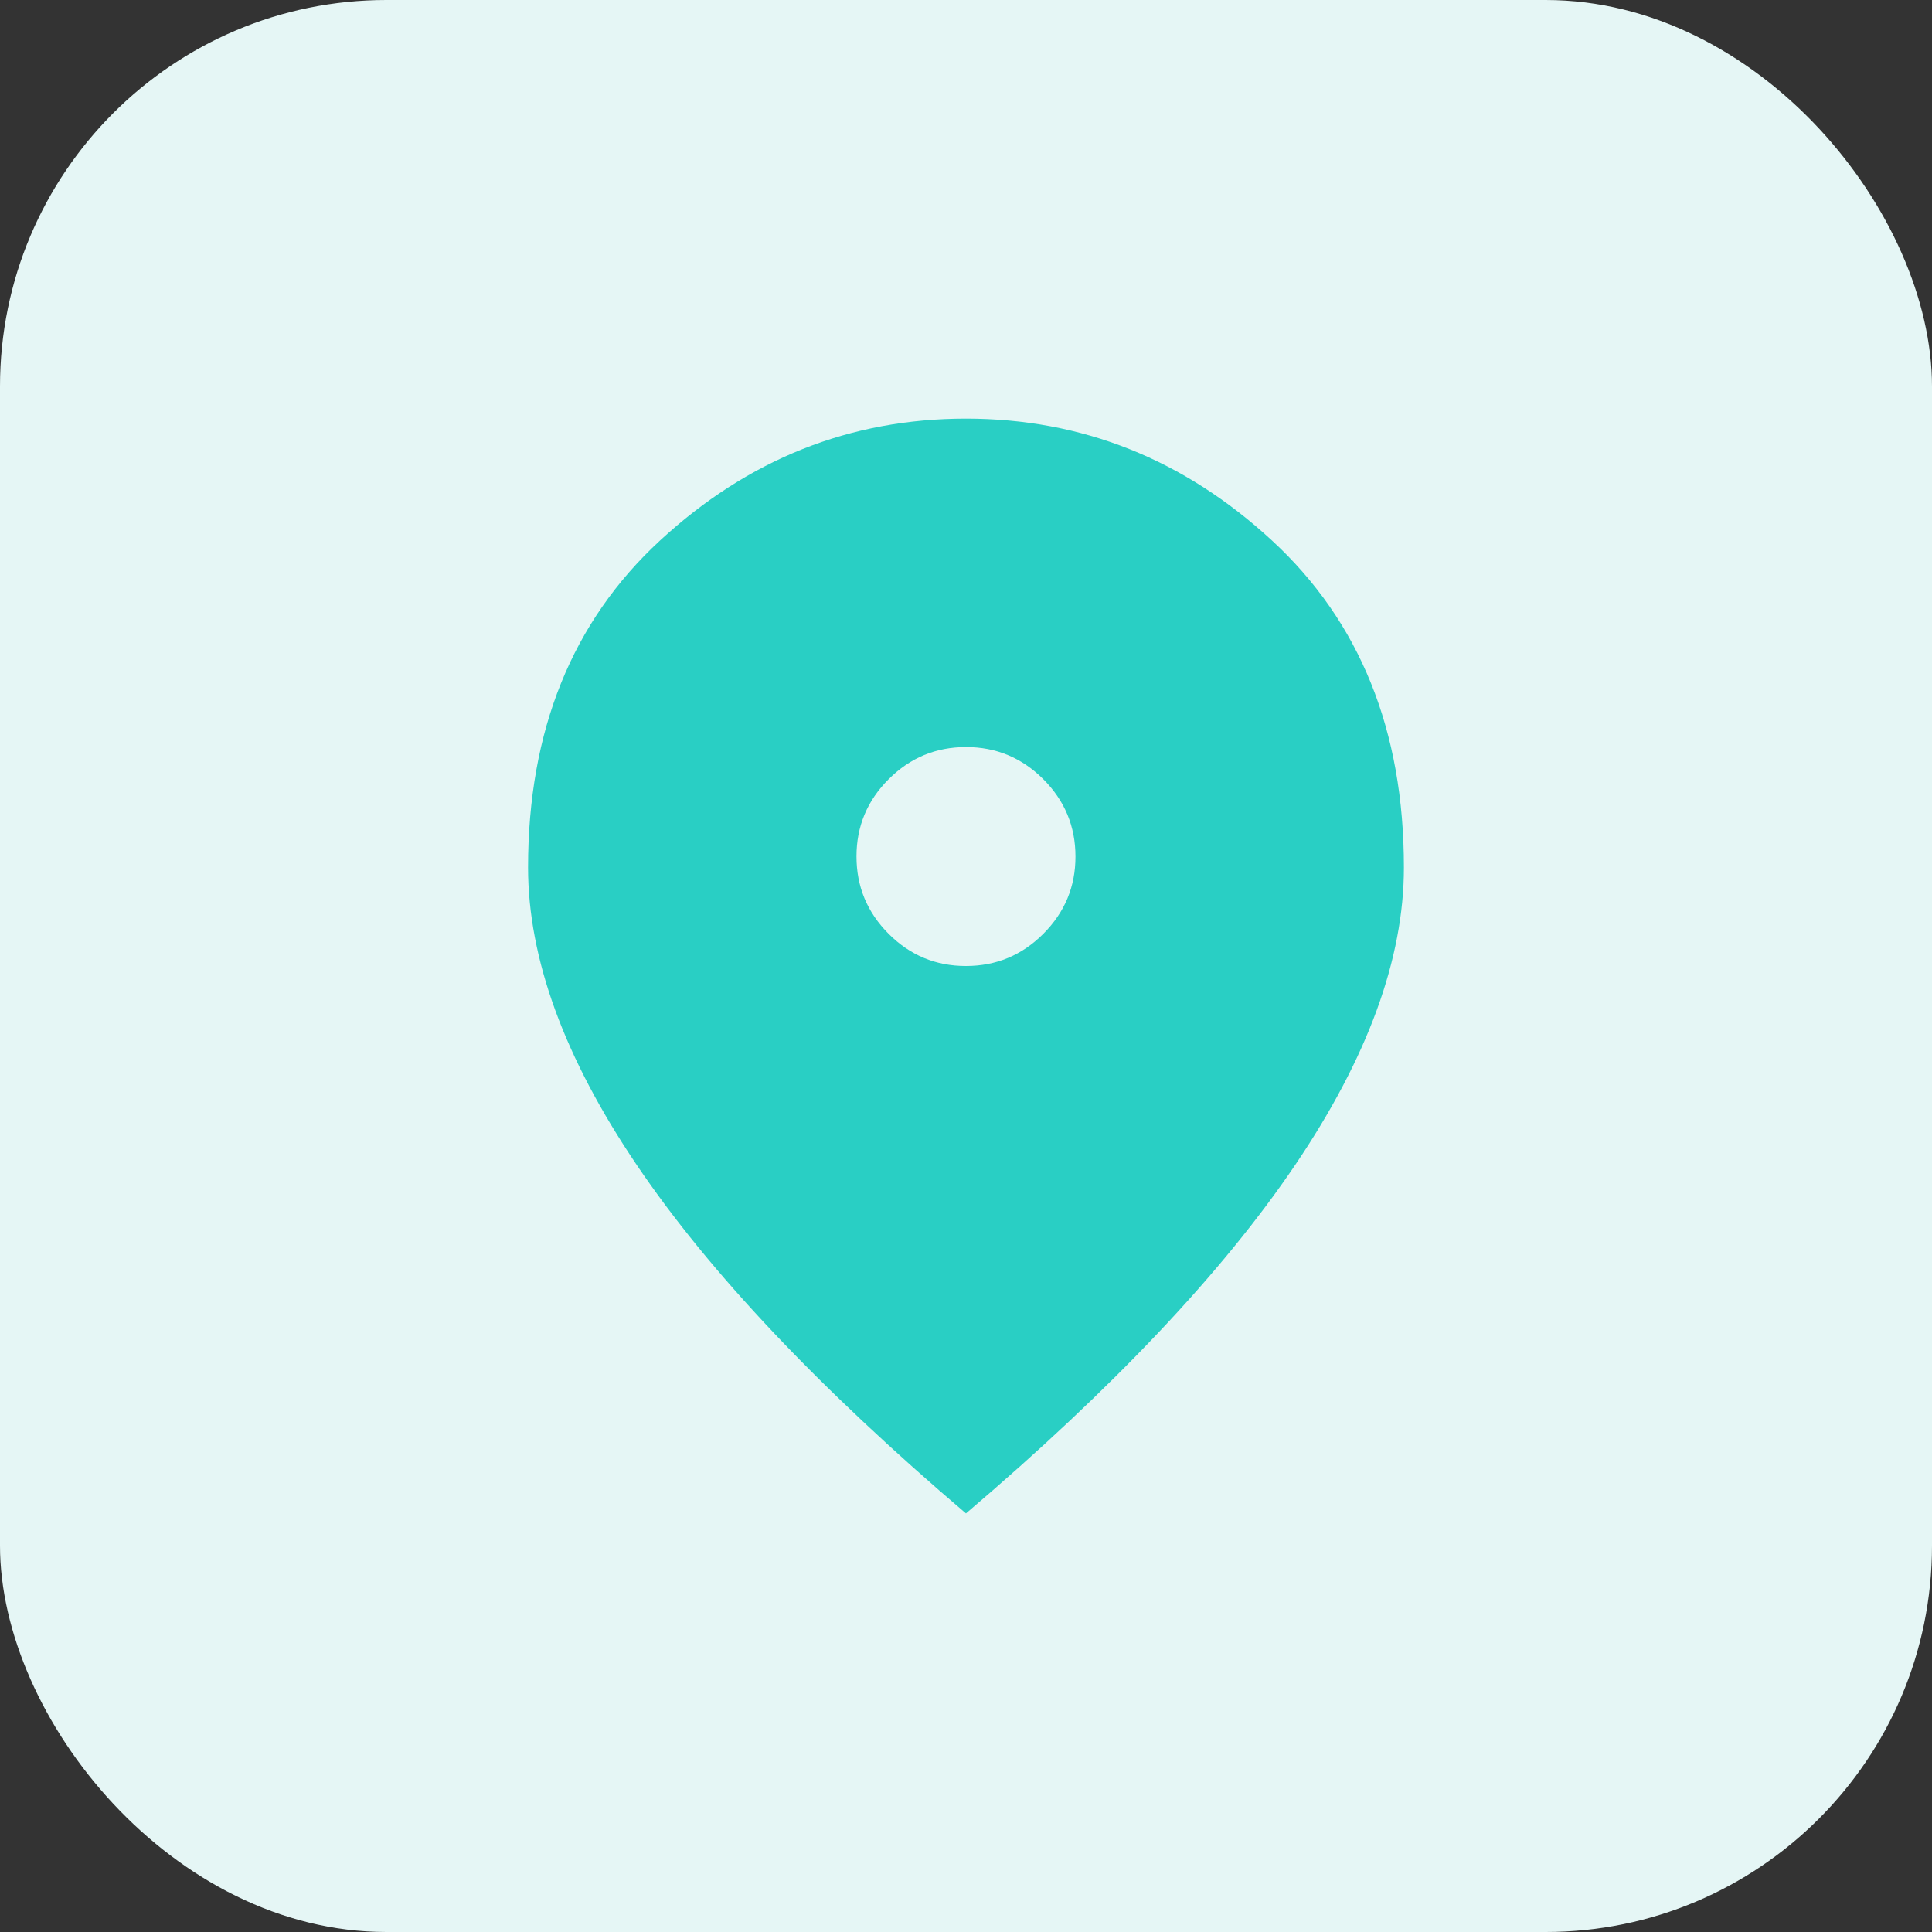 <svg width="50" height="50" viewBox="0 0 50 50" fill="none" xmlns="http://www.w3.org/2000/svg">
<rect x="0" y="0" width="50" height="50" fill="#333333" stroke="none"/>
<rect width="50" height="50" rx="10" fill="#E5F6F5"/>
<path d="M24.999 25C25.779 25 26.446 24.723 27.001 24.167C27.556 23.612 27.834 22.945 27.833 22.167C27.833 21.388 27.555 20.72 27 20.165C26.444 19.61 25.778 19.333 24.999 19.334C24.22 19.334 23.553 19.611 22.998 20.166C22.442 20.722 22.165 21.389 22.166 22.167C22.166 22.946 22.444 23.613 22.999 24.169C23.554 24.724 24.221 25.001 24.999 25ZM24.999 39.167C21.198 35.932 18.359 32.928 16.482 30.154C14.606 27.38 13.667 24.812 13.666 22.45C13.666 18.909 14.806 16.087 17.084 13.986C19.363 11.884 22.002 10.834 24.999 10.834C27.998 10.834 30.637 11.884 32.916 13.986C35.195 16.087 36.334 18.909 36.333 22.45C36.333 24.811 35.394 27.379 33.516 30.154C31.639 32.929 28.8 35.933 24.999 39.167Z" fill="#29CFC4"/>
</svg>
